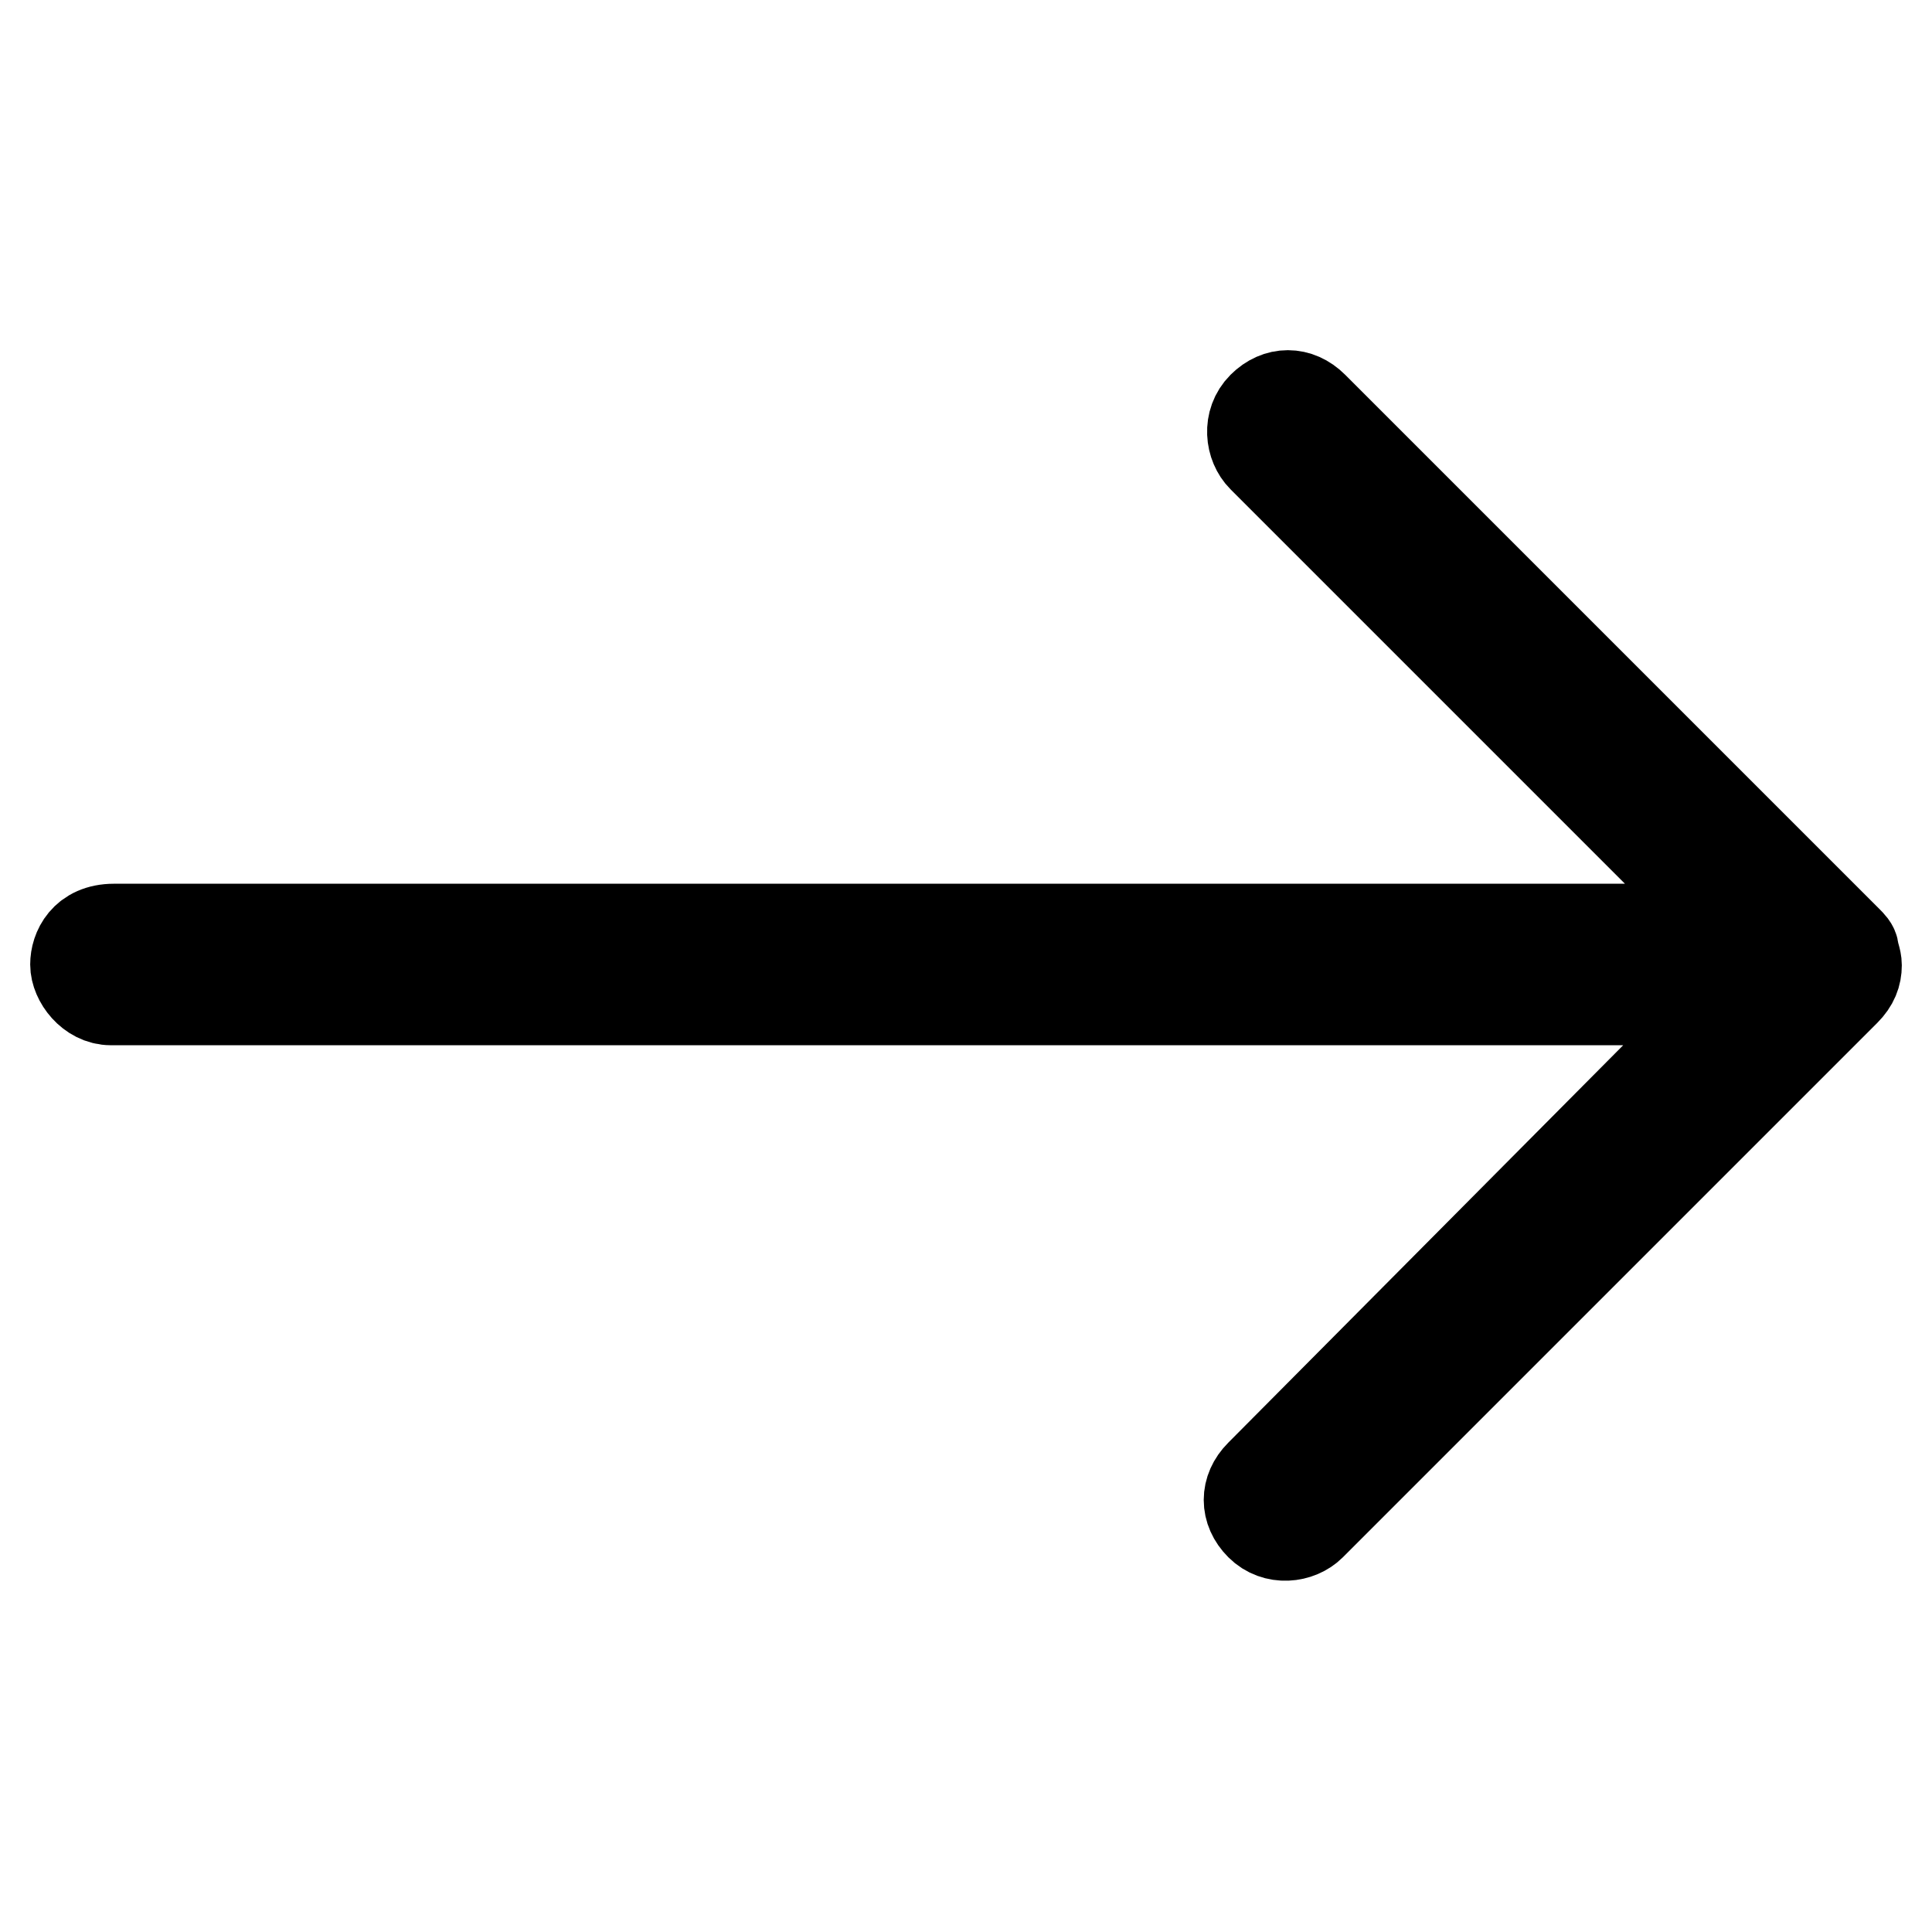 <?xml version="1.0" encoding="utf-8"?>
<!-- Svg Vector Icons : http://www.onlinewebfonts.com/icon -->
<!DOCTYPE svg PUBLIC "-//W3C//DTD SVG 1.1//EN" "http://www.w3.org/Graphics/SVG/1.1/DTD/svg11.dtd">
<svg version="1.1" xmlns="http://www.w3.org/2000/svg" xmlns:xlink="http://www.w3.org/1999/xlink" x="0px" y="0px" viewBox="0 0 256 256" enable-background="new 0 0 256 256" xml:space="preserve">
<g> <path stroke-width="12" fill-opacity="0" stroke="#000000"  d="M246,127.9c0-0.8-0.4-1.6-0.4-2c0-0.4-0.4-0.8-0.8-1.2L174,53.9c-2-2-4.7-2-6.7,0s-1.6,5.1,0,6.7l62.5,62.5 H15.1c-3.9,0-5.1,2.8-5.1,4.7c0,2,2,4.7,4.7,4.7h214.8l-62.5,62.9c-2,2-2,4.7,0,6.7s5.1,1.6,6.7,0l70.4-70.4l0.4-0.4l0,0l0,0 C245.6,130.2,246,129.1,246,127.9L246,127.9z"/></g>
</svg>